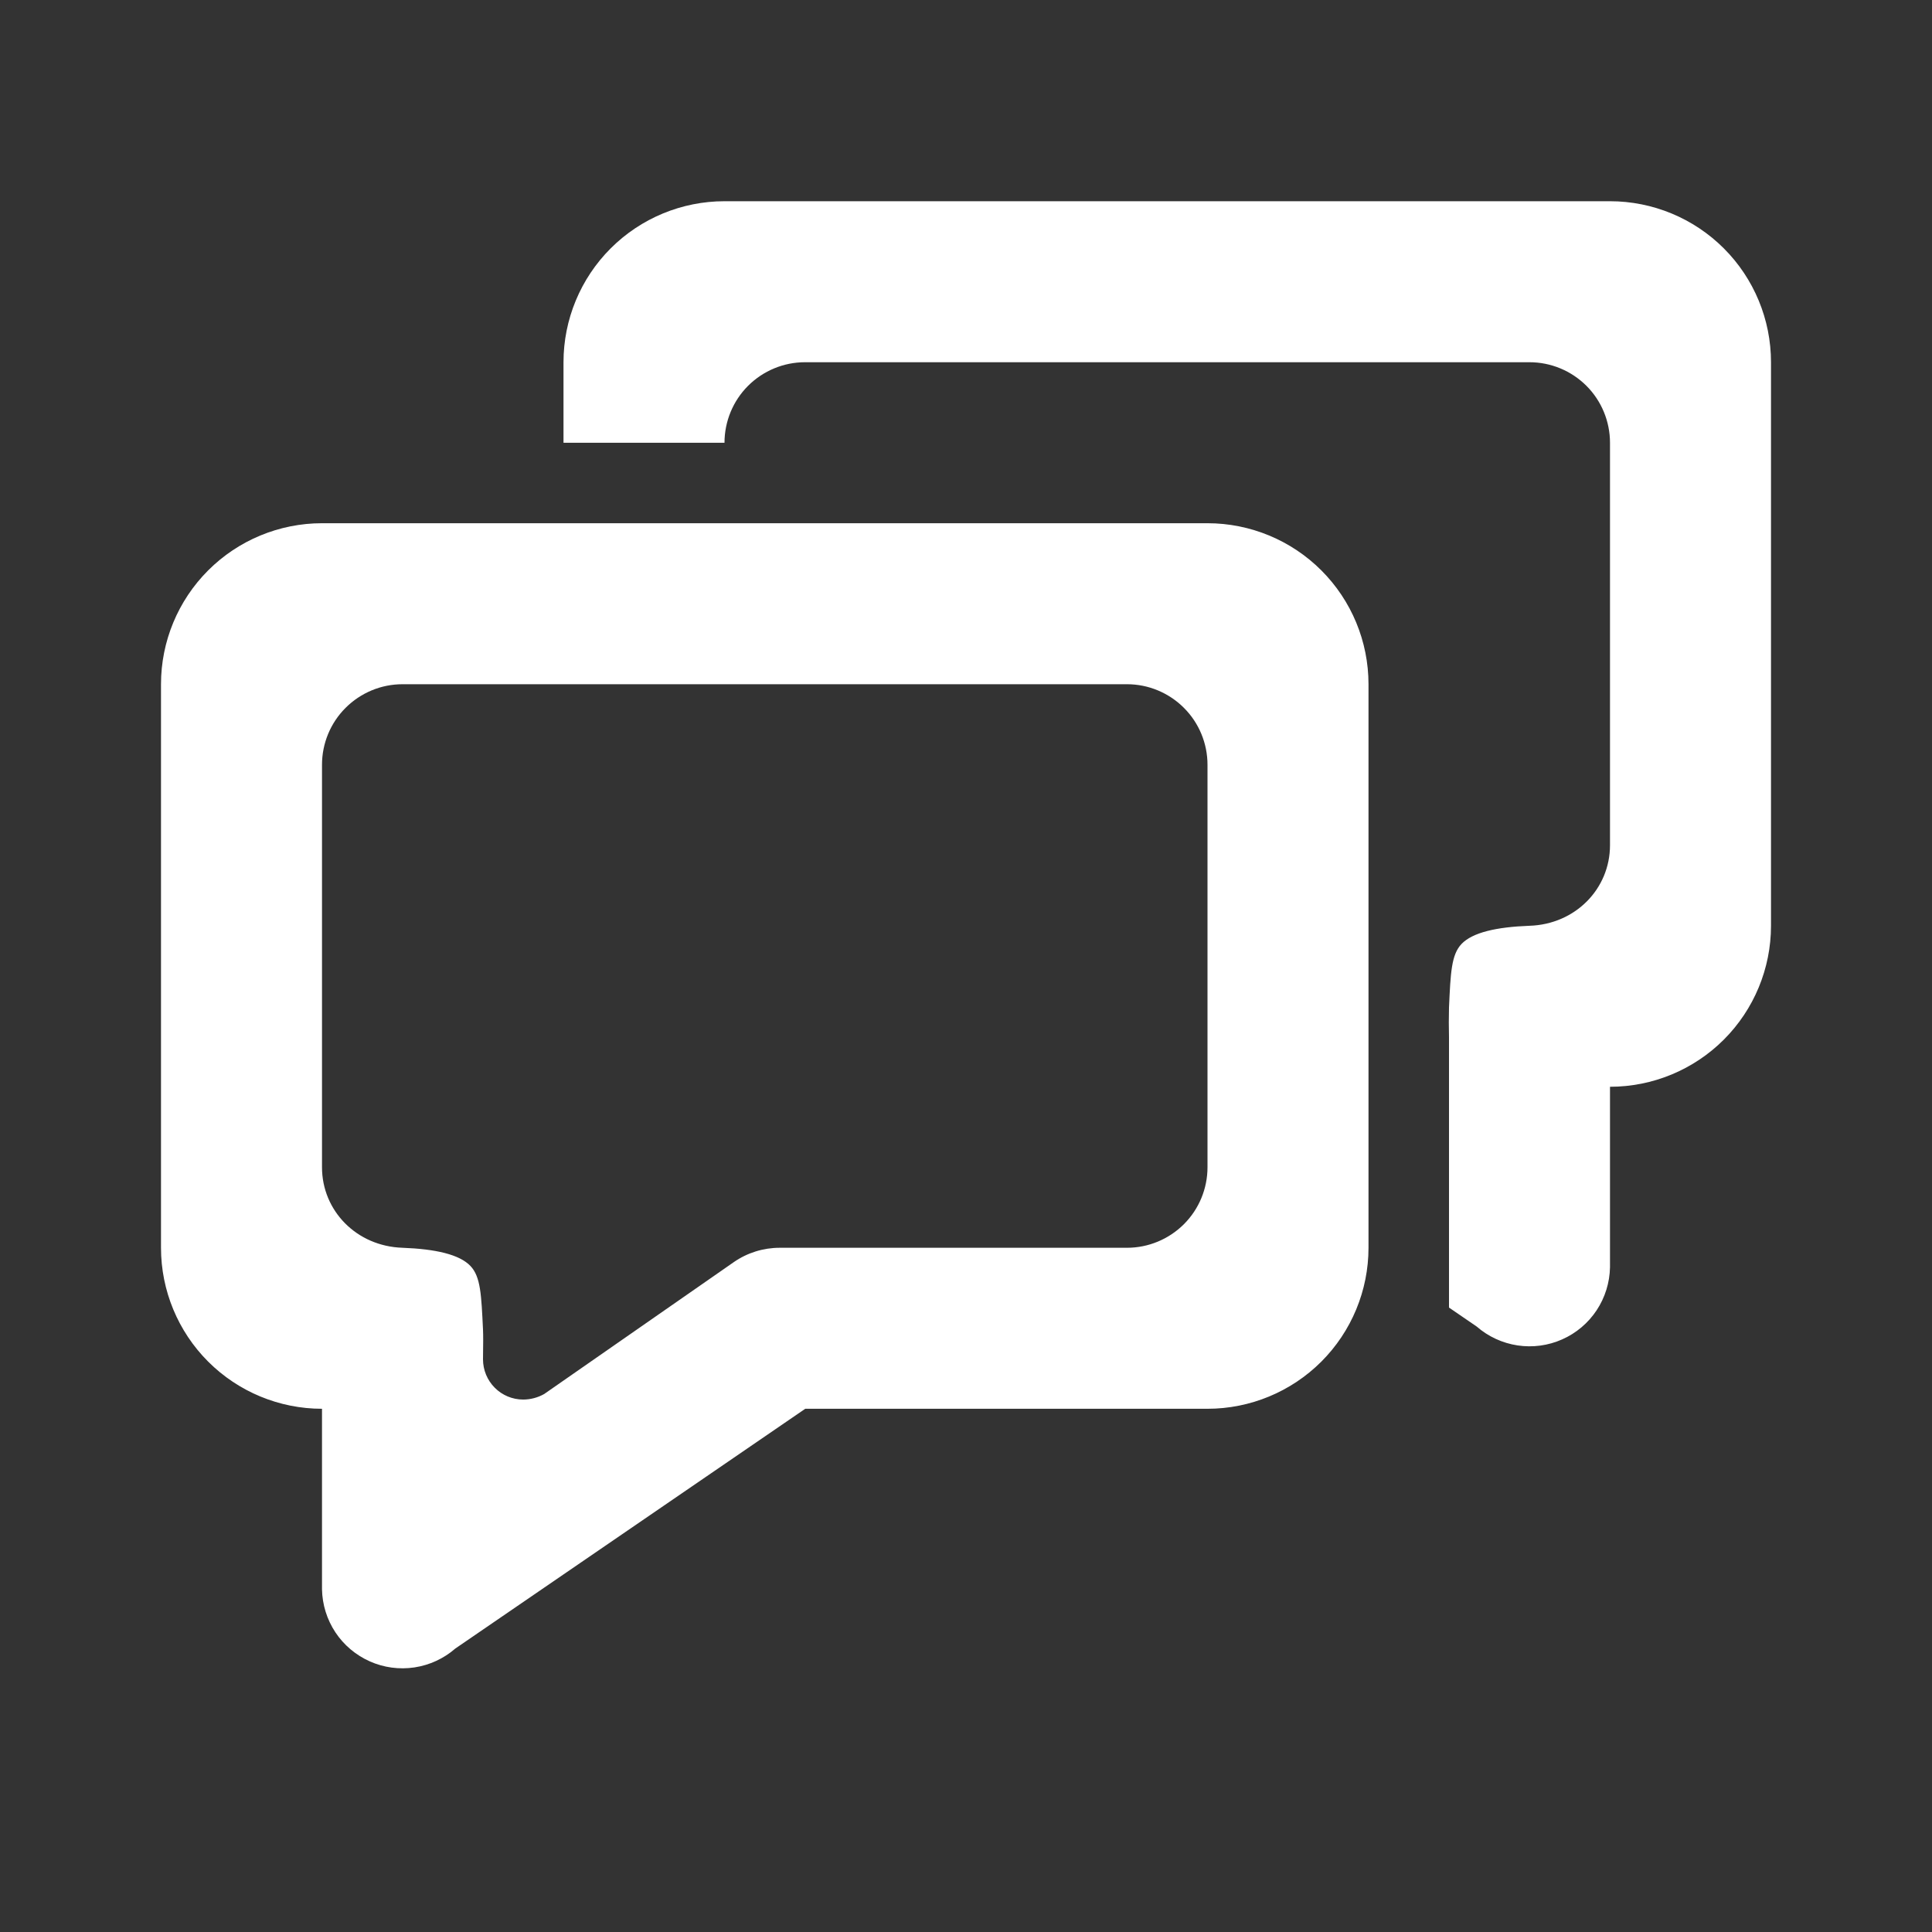 <svg width="39" height="39" viewBox="0 0 39 39" fill="none" xmlns="http://www.w3.org/2000/svg">
<rect x="0" y="0" width="39" height="39" fill="#333333" stroke="none"/>
<path d="M9.191 33.278C8.958 33.481 8.671 33.613 8.366 33.659C8.06 33.705 7.747 33.663 7.465 33.537C7.182 33.411 6.941 33.208 6.77 32.95C6.6 32.693 6.506 32.392 6.5 32.082V28.438C5.638 28.438 4.811 28.095 4.202 27.486C3.592 26.876 3.25 26.049 3.25 25.188V13.812C3.25 12.95 3.592 12.124 4.202 11.514C4.811 10.905 5.638 10.562 6.5 10.562H24.375C25.237 10.562 26.064 10.905 26.673 11.514C27.283 12.124 27.625 12.95 27.625 13.812V25.188C27.625 26.049 27.283 26.876 26.673 27.486C26.064 28.095 25.237 28.438 24.375 28.438H16.255L9.191 33.278ZM10.562 28.252C10.711 28.251 10.856 28.213 10.985 28.14L14.812 25.478C15.084 25.289 15.408 25.188 15.74 25.188H22.75C23.181 25.188 23.594 25.016 23.899 24.712C24.204 24.407 24.375 23.994 24.375 23.562V15.438C24.375 15.007 24.204 14.593 23.899 14.289C23.594 13.984 23.181 13.812 22.75 13.812H8.125C7.694 13.812 7.281 13.984 6.976 14.289C6.671 14.593 6.5 15.007 6.5 15.438V23.562C6.5 24.44 7.197 25.158 8.125 25.188C8.791 25.213 9.274 25.322 9.496 25.555C9.704 25.773 9.716 26.14 9.75 26.838C9.755 26.941 9.755 27.126 9.75 27.44C9.75 27.655 9.836 27.862 9.988 28.014C10.14 28.167 10.347 28.252 10.562 28.252ZM29.25 20.338C29.245 20.539 29.245 20.739 29.25 20.94V20.338C29.282 19.64 29.296 19.273 29.503 19.055C29.726 18.822 30.209 18.713 30.875 18.688C31.803 18.658 32.5 17.94 32.5 17.062V8.938C32.5 8.507 32.329 8.093 32.024 7.788C31.719 7.484 31.306 7.312 30.875 7.312H16.25C15.819 7.312 15.406 7.484 15.101 7.788C14.796 8.093 14.625 8.507 14.625 8.938H11.375V7.312C11.375 6.451 11.717 5.624 12.327 5.014C12.936 4.405 13.763 4.062 14.625 4.062H32.5C33.362 4.062 34.189 4.405 34.798 5.014C35.408 5.624 35.75 6.451 35.75 7.312V18.688C35.75 19.549 35.408 20.376 34.798 20.986C34.189 21.595 33.362 21.938 32.5 21.938V25.582C32.494 25.892 32.4 26.193 32.23 26.45C32.059 26.708 31.818 26.912 31.535 27.037C31.253 27.163 30.94 27.205 30.634 27.159C30.329 27.113 30.042 26.981 29.809 26.778L29.25 26.395V20.34V20.338Z" fill="white"/>
</svg>
